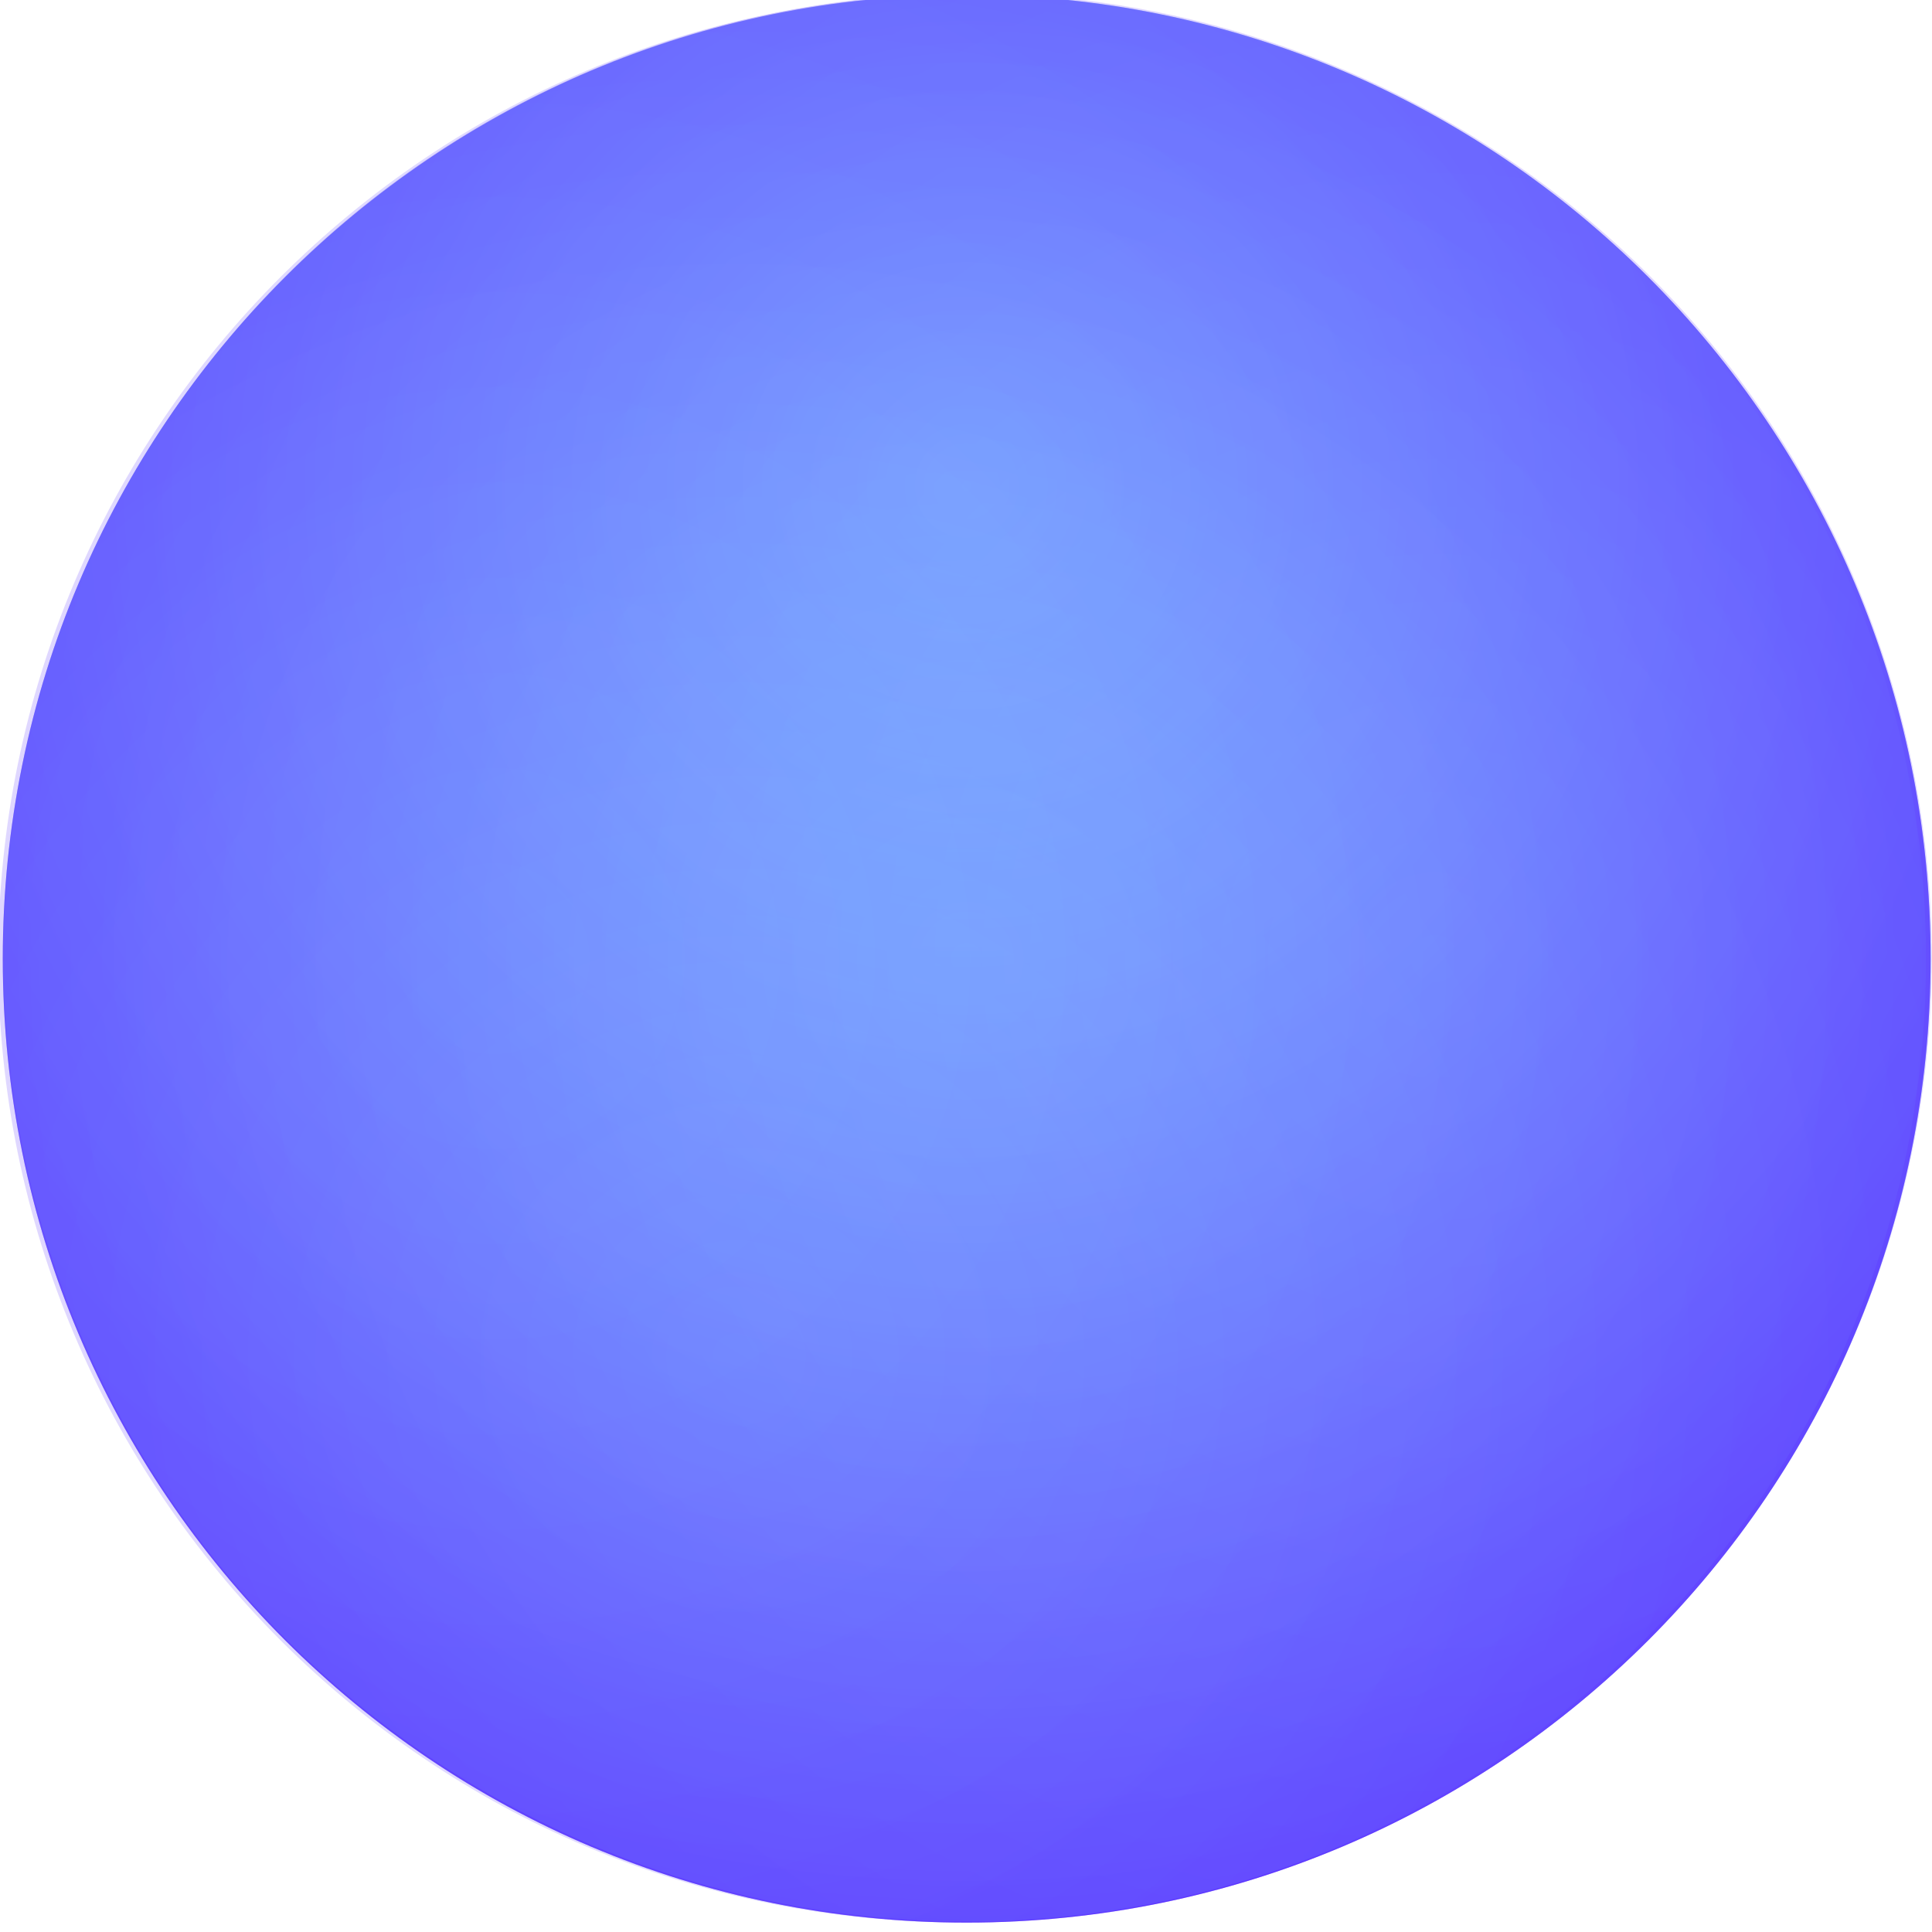 <svg width="32" height="32" viewBox="0 0 32 32" fill="none" xmlns="http://www.w3.org/2000/svg">
<g clip-path="url(#clip0_116_3)">
<path d="M16.012 31.844C24.829 31.844 31.977 24.696 31.977 15.879C31.977 7.061 24.829 -0.087 16.012 -0.087C7.194 -0.087 0.046 7.061 0.046 15.879C0.046 24.696 7.194 31.844 16.012 31.844Z" fill="url(#paint0_radial_116_3)"/>
<path d="M-0.03 15.879C-0.03 24.696 7.118 31.844 15.935 31.844C24.753 31.844 31.901 24.696 31.901 15.879C31.901 7.061 24.753 -0.087 15.935 -0.087C7.118 -0.087 -0.03 7.061 -0.03 15.879Z" fill="url(#paint1_radial_116_3)" fill-opacity="0.2"/>
<path d="M16.012 31.844C24.829 31.844 31.977 24.696 31.977 15.879C31.977 7.061 24.829 -0.087 16.012 -0.087C7.194 -0.087 0.046 7.061 0.046 15.879C0.046 24.696 7.194 31.844 16.012 31.844Z" fill="url(#paint2_radial_116_3)" fill-opacity="0.2"/>
<path d="M24.012 2.031C16.375 -2.378 6.611 0.238 2.202 7.875C-2.206 15.511 0.41 25.275 8.046 29.684C15.682 34.093 25.447 31.476 29.855 23.84C34.264 16.204 31.648 6.44 24.012 2.031Z" fill="url(#paint3_radial_116_3)" fill-opacity="0.2"/>
<path d="M31.977 15.879C31.977 7.061 24.829 -0.087 16.012 -0.087C7.194 -0.087 0.046 7.061 0.046 15.879C0.046 24.696 7.194 31.844 16.012 31.844C24.829 31.844 31.977 24.696 31.977 15.879Z" fill="url(#paint4_radial_116_3)" fill-opacity="0.1"/>
</g>
<defs>
<radialGradient id="paint0_radial_116_3" cx="0" cy="0" r="1" gradientUnits="userSpaceOnUse" gradientTransform="translate(16.012 8.135) rotate(90) scale(23.709 23.709)">
<stop stop-color="#87CDFF"/>
<stop offset="1" stop-color="#5D35FF"/>
</radialGradient>
<radialGradient id="paint1_radial_116_3" cx="0" cy="0" r="1" gradientUnits="userSpaceOnUse" gradientTransform="translate(23.679 15.879) rotate(180) scale(23.709 23.709)">
<stop stop-color="#87CDFF"/>
<stop offset="1" stop-color="#5D35FF"/>
</radialGradient>
<radialGradient id="paint2_radial_116_3" cx="0" cy="0" r="1" gradientUnits="userSpaceOnUse" gradientTransform="translate(16.012 15.879) rotate(90) scale(15.966 15.966)">
<stop stop-color="#87CDFF"/>
<stop offset="1" stop-color="#5D35FF"/>
</radialGradient>
<radialGradient id="paint3_radial_116_3" cx="0" cy="0" r="1" gradientUnits="userSpaceOnUse" gradientTransform="translate(12.157 22.563) rotate(-60) scale(23.709 23.709)">
<stop stop-color="#87CDFF"/>
<stop offset="1" stop-color="#5D35FF"/>
</radialGradient>
<radialGradient id="paint4_radial_116_3" cx="0" cy="0" r="1" gradientUnits="userSpaceOnUse" gradientTransform="translate(8.269 15.879) scale(23.709 23.709)">
<stop stop-color="#87CDFF"/>
<stop offset="1" stop-color="#5D35FF"/>
</radialGradient>
<clipPath id="clip0_116_3">
<rect width="32" height="32" fill="white"/>
</clipPath>
</defs>
</svg>
